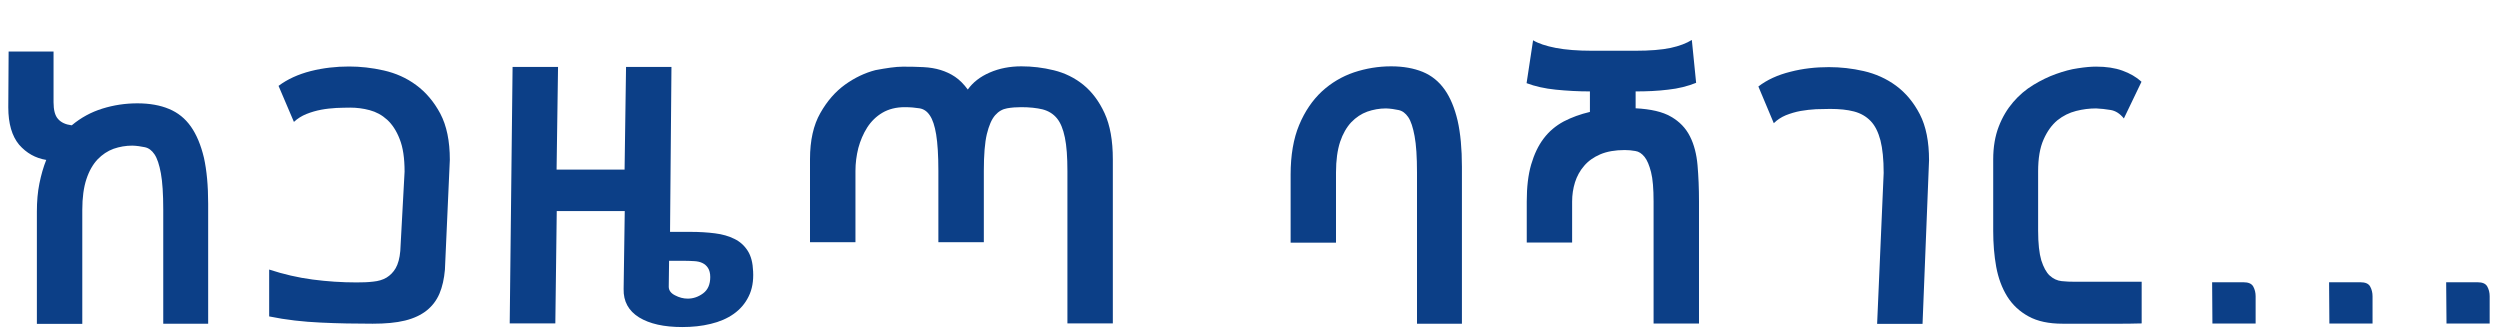 <svg width="60" height="8" viewBox="0 0 60 8" fill="none" xmlns="http://www.w3.org/2000/svg">
<path d="M0.199 2.576L0.207 1.237H1.285V2.454C1.285 2.637 1.319 2.774 1.392 2.854C1.464 2.938 1.571 2.988 1.716 3.007H1.723C1.941 2.824 2.188 2.69 2.459 2.606C2.729 2.522 3.007 2.48 3.297 2.48C3.59 2.48 3.846 2.526 4.055 2.614C4.269 2.702 4.444 2.843 4.581 3.037C4.718 3.232 4.821 3.479 4.894 3.784C4.962 4.09 4.996 4.459 4.996 4.89V7.769H3.918V5.031C3.918 4.658 3.899 4.364 3.861 4.158C3.823 3.952 3.773 3.8 3.708 3.704C3.644 3.609 3.568 3.552 3.476 3.533C3.385 3.514 3.282 3.498 3.175 3.495C3.019 3.495 2.87 3.521 2.725 3.571C2.581 3.624 2.455 3.708 2.341 3.826C2.23 3.945 2.139 4.101 2.074 4.299C2.009 4.494 1.975 4.742 1.975 5.035V7.773H0.885V5.081C0.885 4.833 0.904 4.608 0.946 4.402C0.988 4.196 1.041 4.009 1.11 3.838C0.851 3.796 0.634 3.674 0.458 3.472C0.287 3.266 0.199 2.968 0.199 2.576Z" fill="#0C3F87"/>
<path d="M10.678 6.473C10.659 6.69 10.617 6.881 10.548 7.045C10.48 7.205 10.377 7.342 10.244 7.449C10.106 7.559 9.935 7.64 9.722 7.693C9.508 7.746 9.249 7.769 8.944 7.769C8.529 7.769 8.114 7.762 7.698 7.742C7.279 7.723 6.868 7.678 6.46 7.594V6.469C6.807 6.583 7.153 6.663 7.504 6.709C7.855 6.755 8.205 6.778 8.556 6.778C8.7 6.778 8.834 6.774 8.956 6.759C9.078 6.747 9.184 6.717 9.276 6.663C9.363 6.61 9.44 6.534 9.497 6.435C9.554 6.335 9.592 6.198 9.607 6.023L9.71 4.12C9.71 3.796 9.672 3.537 9.592 3.338C9.516 3.14 9.413 2.984 9.291 2.873C9.165 2.759 9.028 2.686 8.872 2.644C8.716 2.602 8.559 2.583 8.407 2.583C8.304 2.583 8.19 2.587 8.072 2.591C7.95 2.599 7.832 2.61 7.71 2.633C7.588 2.656 7.47 2.69 7.355 2.736C7.241 2.782 7.138 2.846 7.054 2.926L6.685 2.061C6.898 1.901 7.157 1.783 7.458 1.706C7.759 1.63 8.068 1.596 8.377 1.596C8.647 1.596 8.925 1.626 9.211 1.691C9.497 1.756 9.756 1.87 9.988 2.042C10.221 2.213 10.415 2.442 10.568 2.728C10.72 3.018 10.796 3.384 10.796 3.834L10.678 6.473Z" fill="#0C3F87"/>
<path d="M12.233 7.769L12.302 1.607H13.393L13.358 4.07H14.99L15.025 1.607H16.115L16.081 5.565H16.58C16.786 5.565 16.981 5.577 17.16 5.6C17.339 5.622 17.495 5.668 17.625 5.733C17.759 5.798 17.865 5.893 17.945 6.019C18.026 6.145 18.067 6.309 18.075 6.515C18.087 6.743 18.052 6.946 17.968 7.113C17.884 7.285 17.766 7.422 17.61 7.533C17.454 7.643 17.27 7.723 17.057 7.773C16.843 7.826 16.615 7.849 16.375 7.849C15.936 7.849 15.593 7.773 15.337 7.617C15.086 7.46 14.96 7.235 14.967 6.934L14.994 5.066H13.362L13.328 7.762H12.233V7.769ZM16.504 7.167C16.638 7.167 16.76 7.125 16.874 7.041C16.988 6.957 17.046 6.827 17.046 6.648C17.046 6.557 17.026 6.484 16.992 6.431C16.958 6.377 16.912 6.339 16.859 6.313C16.805 6.286 16.737 6.271 16.66 6.267C16.584 6.263 16.5 6.259 16.413 6.259H16.207H16.058L16.05 6.881C16.05 6.968 16.1 7.037 16.199 7.087C16.298 7.14 16.401 7.167 16.504 7.167Z" fill="#0C3F87"/>
<path d="M21.671 1.6C21.85 1.6 22.014 1.603 22.163 1.611C22.312 1.619 22.449 1.641 22.575 1.68C22.697 1.718 22.815 1.771 22.922 1.844C23.029 1.916 23.131 2.019 23.227 2.149C23.349 1.977 23.524 1.84 23.753 1.741C23.982 1.641 24.237 1.592 24.512 1.592C24.771 1.592 25.03 1.622 25.294 1.687C25.557 1.752 25.789 1.866 25.999 2.034C26.205 2.202 26.377 2.427 26.51 2.717C26.643 3.007 26.708 3.373 26.708 3.823V7.762H25.618V4.105C25.618 3.769 25.599 3.502 25.557 3.3C25.515 3.098 25.454 2.946 25.366 2.839C25.278 2.732 25.164 2.663 25.023 2.625C24.882 2.591 24.71 2.572 24.508 2.572C24.394 2.572 24.279 2.58 24.172 2.599C24.062 2.618 23.967 2.671 23.883 2.766C23.799 2.862 23.734 3.014 23.684 3.22C23.635 3.426 23.612 3.72 23.612 4.101V5.813H22.521V4.101C22.521 3.727 22.502 3.437 22.468 3.228C22.434 3.022 22.384 2.869 22.316 2.77C22.251 2.671 22.167 2.614 22.064 2.599C21.965 2.583 21.846 2.572 21.713 2.572C21.507 2.572 21.328 2.618 21.179 2.705C21.03 2.793 20.909 2.911 20.813 3.06C20.718 3.209 20.649 3.373 20.6 3.552C20.554 3.735 20.531 3.918 20.531 4.101V5.813H19.44V3.819C19.44 3.369 19.524 2.999 19.688 2.713C19.852 2.423 20.05 2.198 20.283 2.03C20.516 1.863 20.76 1.748 21.011 1.683C21.274 1.634 21.492 1.6 21.671 1.6Z" fill="#0C3F87"/>
<path d="M33.386 1.592C33.68 1.592 33.931 1.638 34.145 1.725C34.358 1.813 34.533 1.954 34.671 2.149C34.808 2.343 34.911 2.591 34.983 2.896C35.052 3.201 35.086 3.571 35.086 4.002V7.769H34.008V4.139C34.008 3.765 33.989 3.472 33.95 3.266C33.912 3.06 33.863 2.907 33.798 2.812C33.733 2.717 33.657 2.66 33.566 2.641C33.474 2.621 33.371 2.606 33.265 2.602C33.108 2.602 32.96 2.629 32.815 2.679C32.67 2.732 32.544 2.816 32.43 2.934C32.32 3.052 32.228 3.209 32.163 3.403C32.099 3.598 32.064 3.845 32.064 4.139V5.824H30.975V4.192C30.975 3.727 31.043 3.327 31.18 2.999C31.317 2.671 31.5 2.404 31.725 2.194C31.95 1.988 32.205 1.836 32.495 1.737C32.785 1.641 33.082 1.592 33.386 1.592Z" fill="#0C3F87"/>
<path d="M36.638 1.996L36.794 0.967C36.92 1.043 37.103 1.104 37.339 1.15C37.575 1.195 37.865 1.218 38.211 1.218H39.248C39.598 1.218 39.88 1.195 40.094 1.15C40.307 1.104 40.475 1.039 40.604 0.959L40.707 1.988C40.505 2.069 40.28 2.126 40.033 2.152C39.785 2.183 39.526 2.194 39.255 2.194V2.599C39.617 2.618 39.903 2.682 40.105 2.801C40.311 2.919 40.459 3.075 40.559 3.273C40.658 3.468 40.718 3.701 40.741 3.967C40.764 4.234 40.776 4.524 40.776 4.837V7.765H39.686V4.837C39.686 4.532 39.667 4.295 39.625 4.131C39.583 3.967 39.533 3.845 39.469 3.765C39.404 3.685 39.332 3.636 39.248 3.624C39.164 3.609 39.08 3.601 38.992 3.601C38.764 3.601 38.566 3.636 38.406 3.704C38.246 3.773 38.116 3.865 38.017 3.983C37.918 4.097 37.846 4.231 37.8 4.375C37.754 4.524 37.731 4.677 37.731 4.837V5.821H36.642V4.837C36.642 4.49 36.676 4.196 36.748 3.948C36.821 3.701 36.92 3.491 37.049 3.323C37.179 3.151 37.339 3.018 37.529 2.915C37.72 2.816 37.929 2.74 38.158 2.686V2.194C37.88 2.194 37.609 2.179 37.339 2.152C37.076 2.126 36.84 2.072 36.638 1.996Z" fill="#0C3F87"/>
<path d="M43.893 1.611C44.171 1.611 44.449 1.641 44.731 1.706C45.013 1.771 45.272 1.886 45.505 2.057C45.737 2.229 45.928 2.457 46.076 2.743C46.225 3.033 46.297 3.399 46.297 3.849L46.141 7.773H45.051L45.208 4.151C45.208 3.826 45.181 3.567 45.131 3.369C45.078 3.171 45.002 3.014 44.895 2.904C44.788 2.793 44.655 2.717 44.495 2.675C44.335 2.633 44.144 2.614 43.923 2.614C43.821 2.614 43.706 2.618 43.584 2.621C43.459 2.629 43.337 2.641 43.215 2.663C43.089 2.686 42.975 2.721 42.86 2.766C42.75 2.812 42.651 2.877 42.571 2.957L42.201 2.076C42.407 1.916 42.666 1.798 42.971 1.722C43.268 1.645 43.577 1.611 43.893 1.611Z" fill="#0C3F87"/>
<path d="M51.4 6.766V7.762C51.388 7.762 51.335 7.762 51.239 7.765C51.144 7.769 51.026 7.769 50.889 7.769C50.752 7.769 50.603 7.769 50.447 7.769C50.291 7.769 50.146 7.769 50.005 7.769C49.864 7.769 49.75 7.769 49.658 7.769C49.567 7.769 49.513 7.769 49.502 7.769C49.174 7.769 48.9 7.712 48.687 7.594C48.469 7.476 48.298 7.315 48.172 7.113C48.047 6.911 47.959 6.675 47.909 6.404C47.86 6.133 47.837 5.847 47.837 5.538V3.826C47.837 3.525 47.883 3.262 47.97 3.037C48.058 2.808 48.176 2.614 48.317 2.45C48.458 2.286 48.618 2.149 48.801 2.038C48.984 1.927 49.163 1.84 49.346 1.775C49.529 1.71 49.704 1.661 49.872 1.638C50.043 1.611 50.188 1.599 50.306 1.599C50.55 1.599 50.759 1.63 50.938 1.695C51.118 1.76 51.27 1.847 51.396 1.962L50.973 2.843C50.881 2.728 50.775 2.66 50.657 2.64C50.538 2.621 50.42 2.606 50.306 2.602C50.15 2.602 49.99 2.621 49.826 2.663C49.662 2.705 49.513 2.778 49.376 2.888C49.243 2.999 49.132 3.151 49.045 3.35C48.957 3.548 48.915 3.803 48.915 4.112V5.538C48.915 5.844 48.942 6.08 48.991 6.248C49.045 6.415 49.11 6.537 49.193 6.614C49.277 6.69 49.373 6.736 49.479 6.747C49.586 6.759 49.693 6.762 49.803 6.762H51.4V6.766Z" fill="#0C3F87"/>
<path d="M53.098 7.769L53.091 6.774H53.841C53.963 6.774 54.04 6.808 54.078 6.877C54.116 6.946 54.135 7.026 54.135 7.109V7.765H53.098V7.769Z" fill="#0C3F87"/>
<path d="M55.905 7.769L55.898 6.774H56.648C56.77 6.774 56.846 6.808 56.884 6.877C56.922 6.946 56.941 7.026 56.941 7.109V7.765H55.905V7.769Z" fill="#0C3F87"/>
<path d="M58.716 7.769L58.708 6.774H59.459C59.581 6.774 59.657 6.808 59.695 6.877C59.733 6.946 59.752 7.026 59.752 7.109V7.765H58.716V7.769Z" fill="#0C3F87"/>
</svg>
